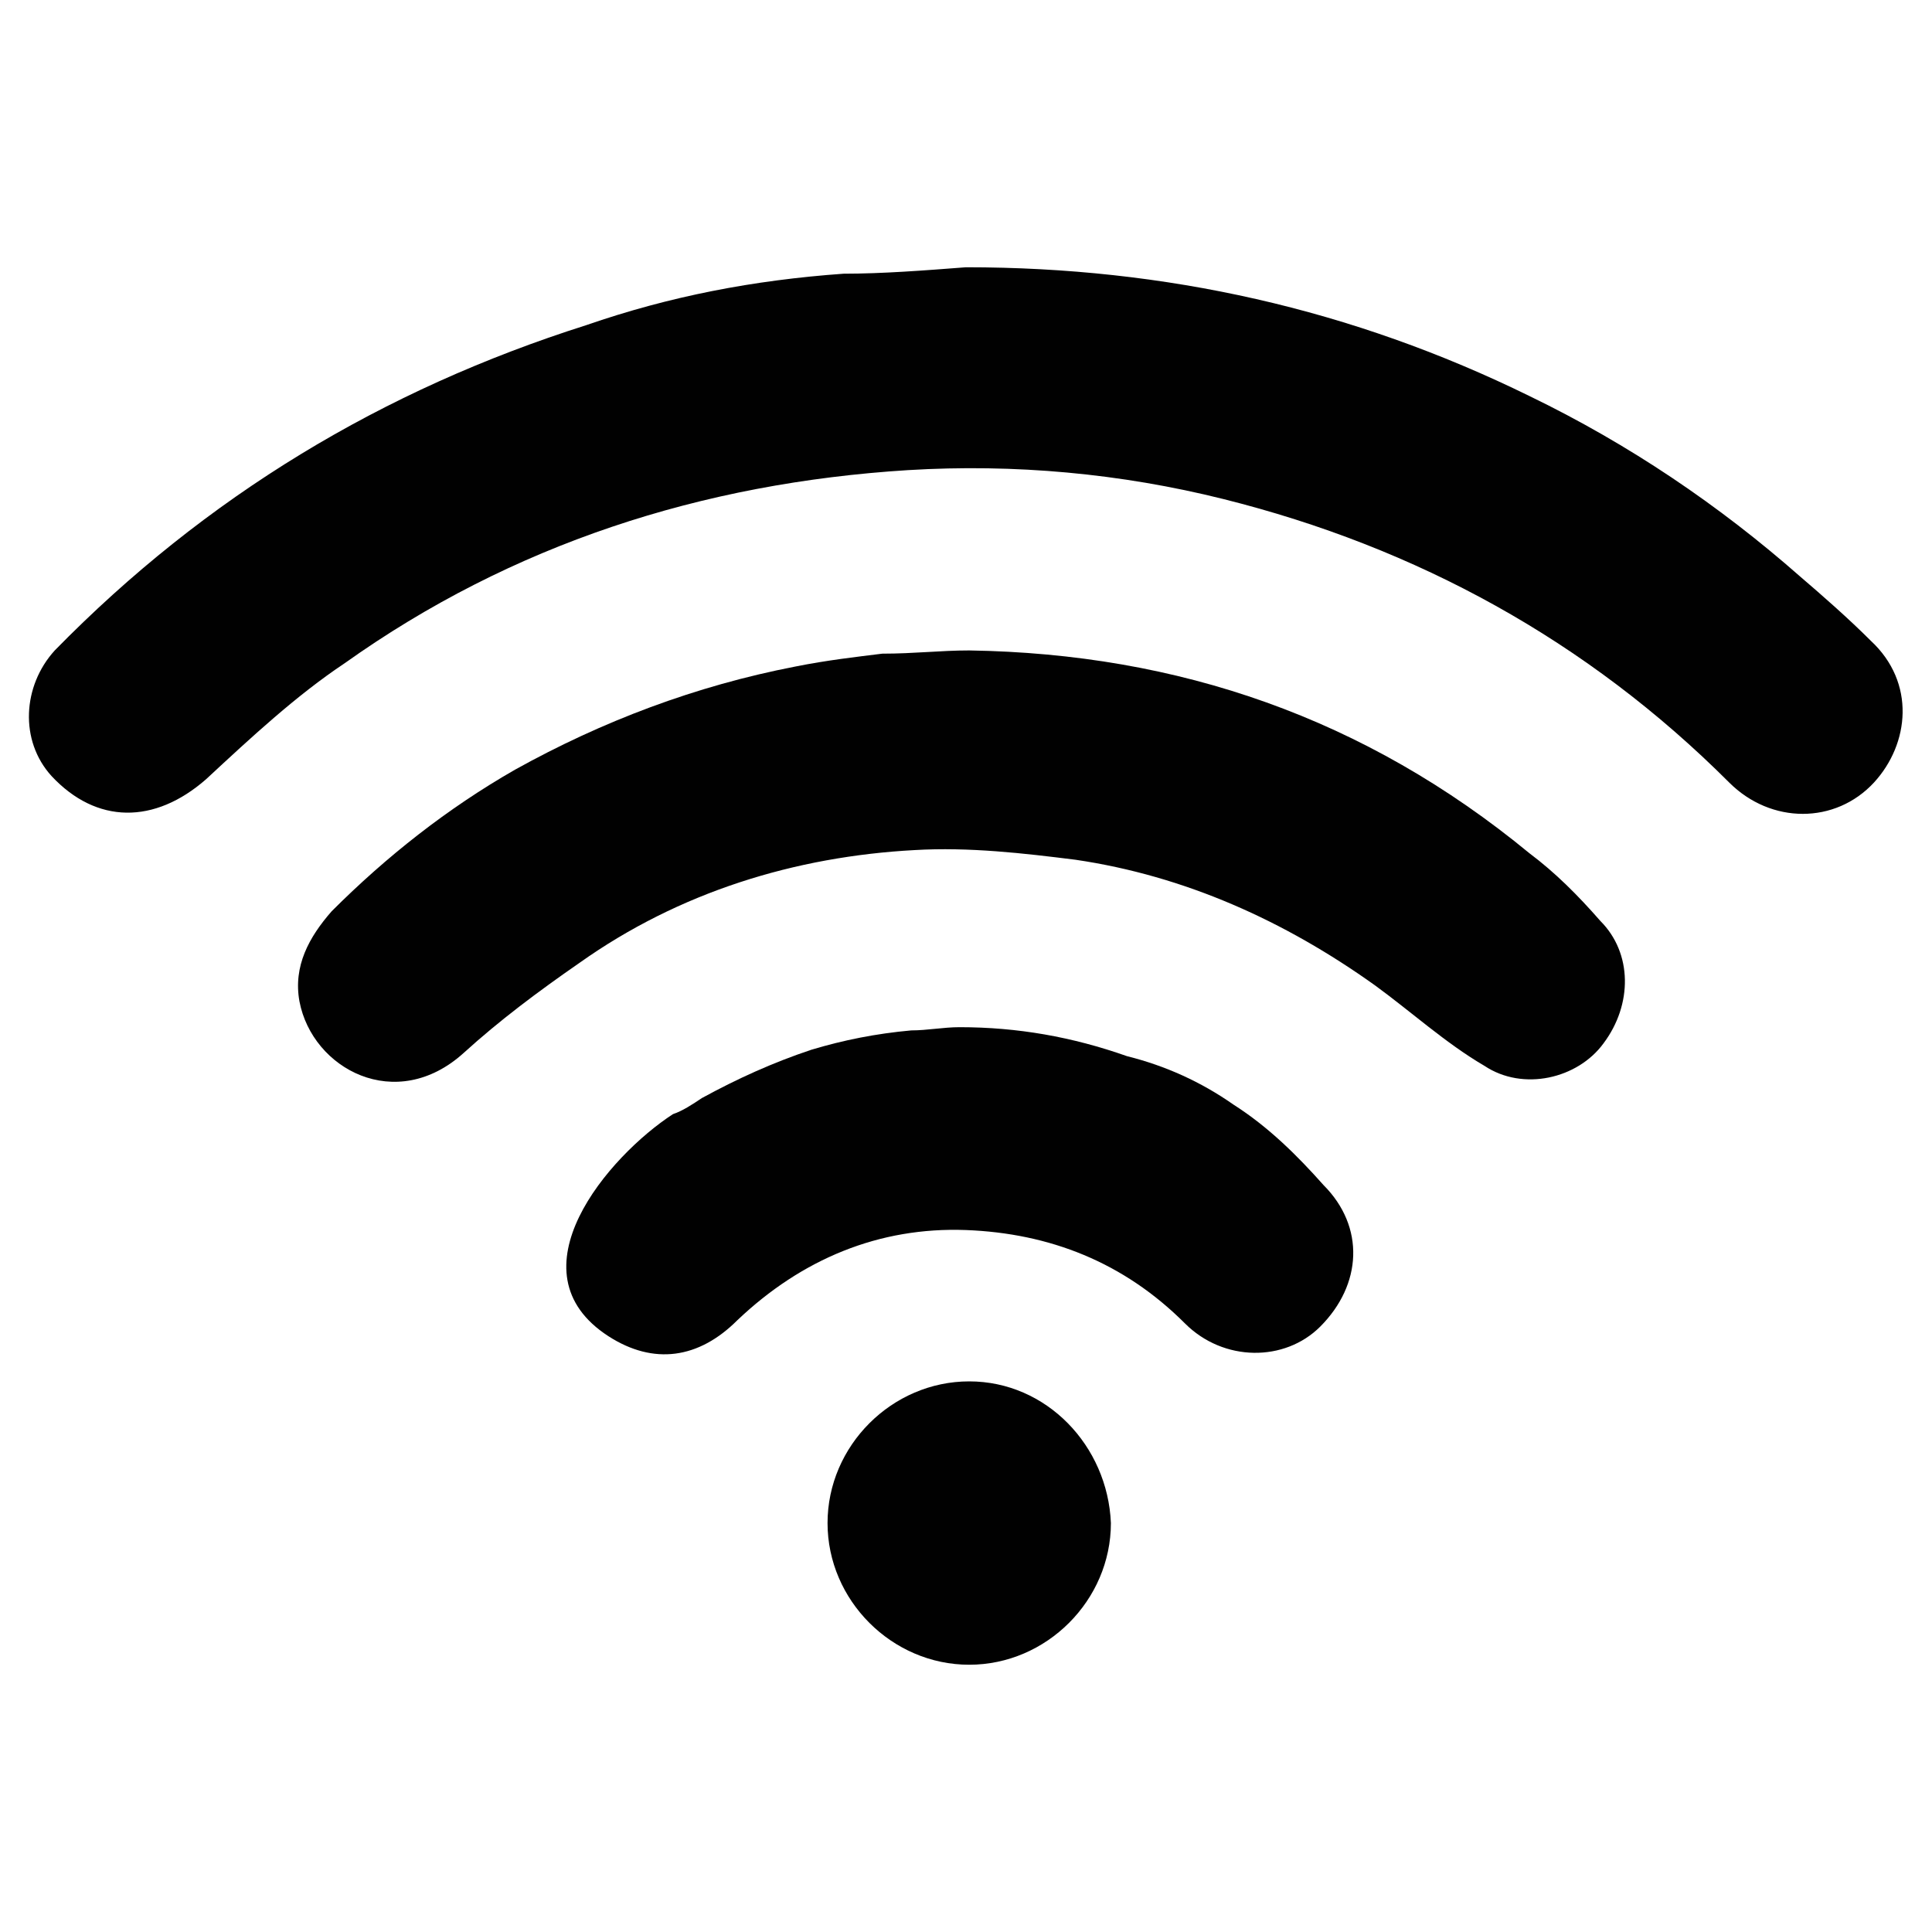<?xml version="1.0" encoding="utf-8"?>
<!-- Generator: Adobe Illustrator 21.1.0, SVG Export Plug-In . SVG Version: 6.00 Build 0)  -->
<svg version="1.1" id="Layer_1" xmlns="http://www.w3.org/2000/svg" xmlns:xlink="http://www.w3.org/1999/xlink" x="0px" y="0px"
	 viewBox="0 0 60 60" style="enable-background:new 0 0 60 60;" xml:space="preserve">
<style type="text/css">
	.st0{fill:#010101;}
</style>
<g>
	<path class="st0" d="M38.3,34.3c-1-0.7-2.1-1.2-3.3-1.5c-1.7-0.6-3.4-0.9-5.2-0.9c-0.5,0-1,0.1-1.5,0.1c-1.1,0.1-2.1,0.3-3.1,0.6
		c-1.2,0.4-2.3,0.9-3.4,1.5c-0.3,0.2-0.6,0.4-0.9,0.5c-2,1.3-5.1,4.9-2,6.9c1.4,0.9,2.8,0.7,4-0.5c2-1.9,4.4-2.9,7.1-2.8
		c2.6,0.1,4.9,1,6.8,2.9c1.2,1.2,3.1,1.2,4.2,0.1c1.3-1.3,1.4-3.1,0.1-4.4C40.3,35.9,39.4,35,38.3,34.3"/>
	<path class="st0" d="M58.1,19.9c-0.7-0.7-1.5-1.4-2.2-2c-2.5-2.2-5.3-4.1-8.4-5.6c-5.5-2.7-11.3-4-17.5-4c-1.3,0.1-2.6,0.2-3.8,0.2
		c-2.8,0.2-5.4,0.7-8,1.6c-6.3,2-11.8,5.3-16.5,10.1c-1,1.1-1.1,2.8-0.1,3.9c1.4,1.5,3.2,1.5,4.8,0.1c1.4-1.3,2.8-2.6,4.3-3.6
		c5.2-3.7,11.1-5.6,17.5-6c3.3-0.2,6.6,0.1,9.8,0.9c6,1.5,11.3,4.4,15.7,8.8c1.3,1.3,3.3,1.3,4.5,0C59.3,23.1,59.5,21.2,58.1,19.9"
		/>
	<path class="st0" d="M47.5,26.5c-5.1-4.2-10.9-6.2-17.4-6.3c-0.9,0-1.7,0.1-2.7,0.1c-0.8,0.1-1.7,0.2-2.7,0.4
		c-3.1,0.6-6,1.7-8.7,3.2c-2.1,1.2-4,2.7-5.7,4.4c-0.7,0.8-1.2,1.7-1,2.8c0.4,2.1,3,3.5,5.1,1.6c1.1-1,2.3-1.9,3.6-2.8
		c3.1-2.2,6.7-3.3,10.4-3.5c1.7-0.1,3.4,0.1,5,0.3c3.4,0.5,6.5,1.9,9.3,3.9c1.1,0.8,2.2,1.8,3.4,2.5c1.2,0.8,2.9,0.4,3.7-0.7
		c0.9-1.2,0.9-2.8-0.1-3.8C49,27.8,48.3,27.1,47.5,26.5"/>
	<path class="st0" d="M34.5,47.3c0,2.4-2,4.4-4.4,4.4c-2.4,0-4.4-2-4.4-4.4c0-2.4,2-4.4,4.4-4.4C32.5,42.9,34.4,44.9,34.5,47.3"/>
</g>
</svg>
